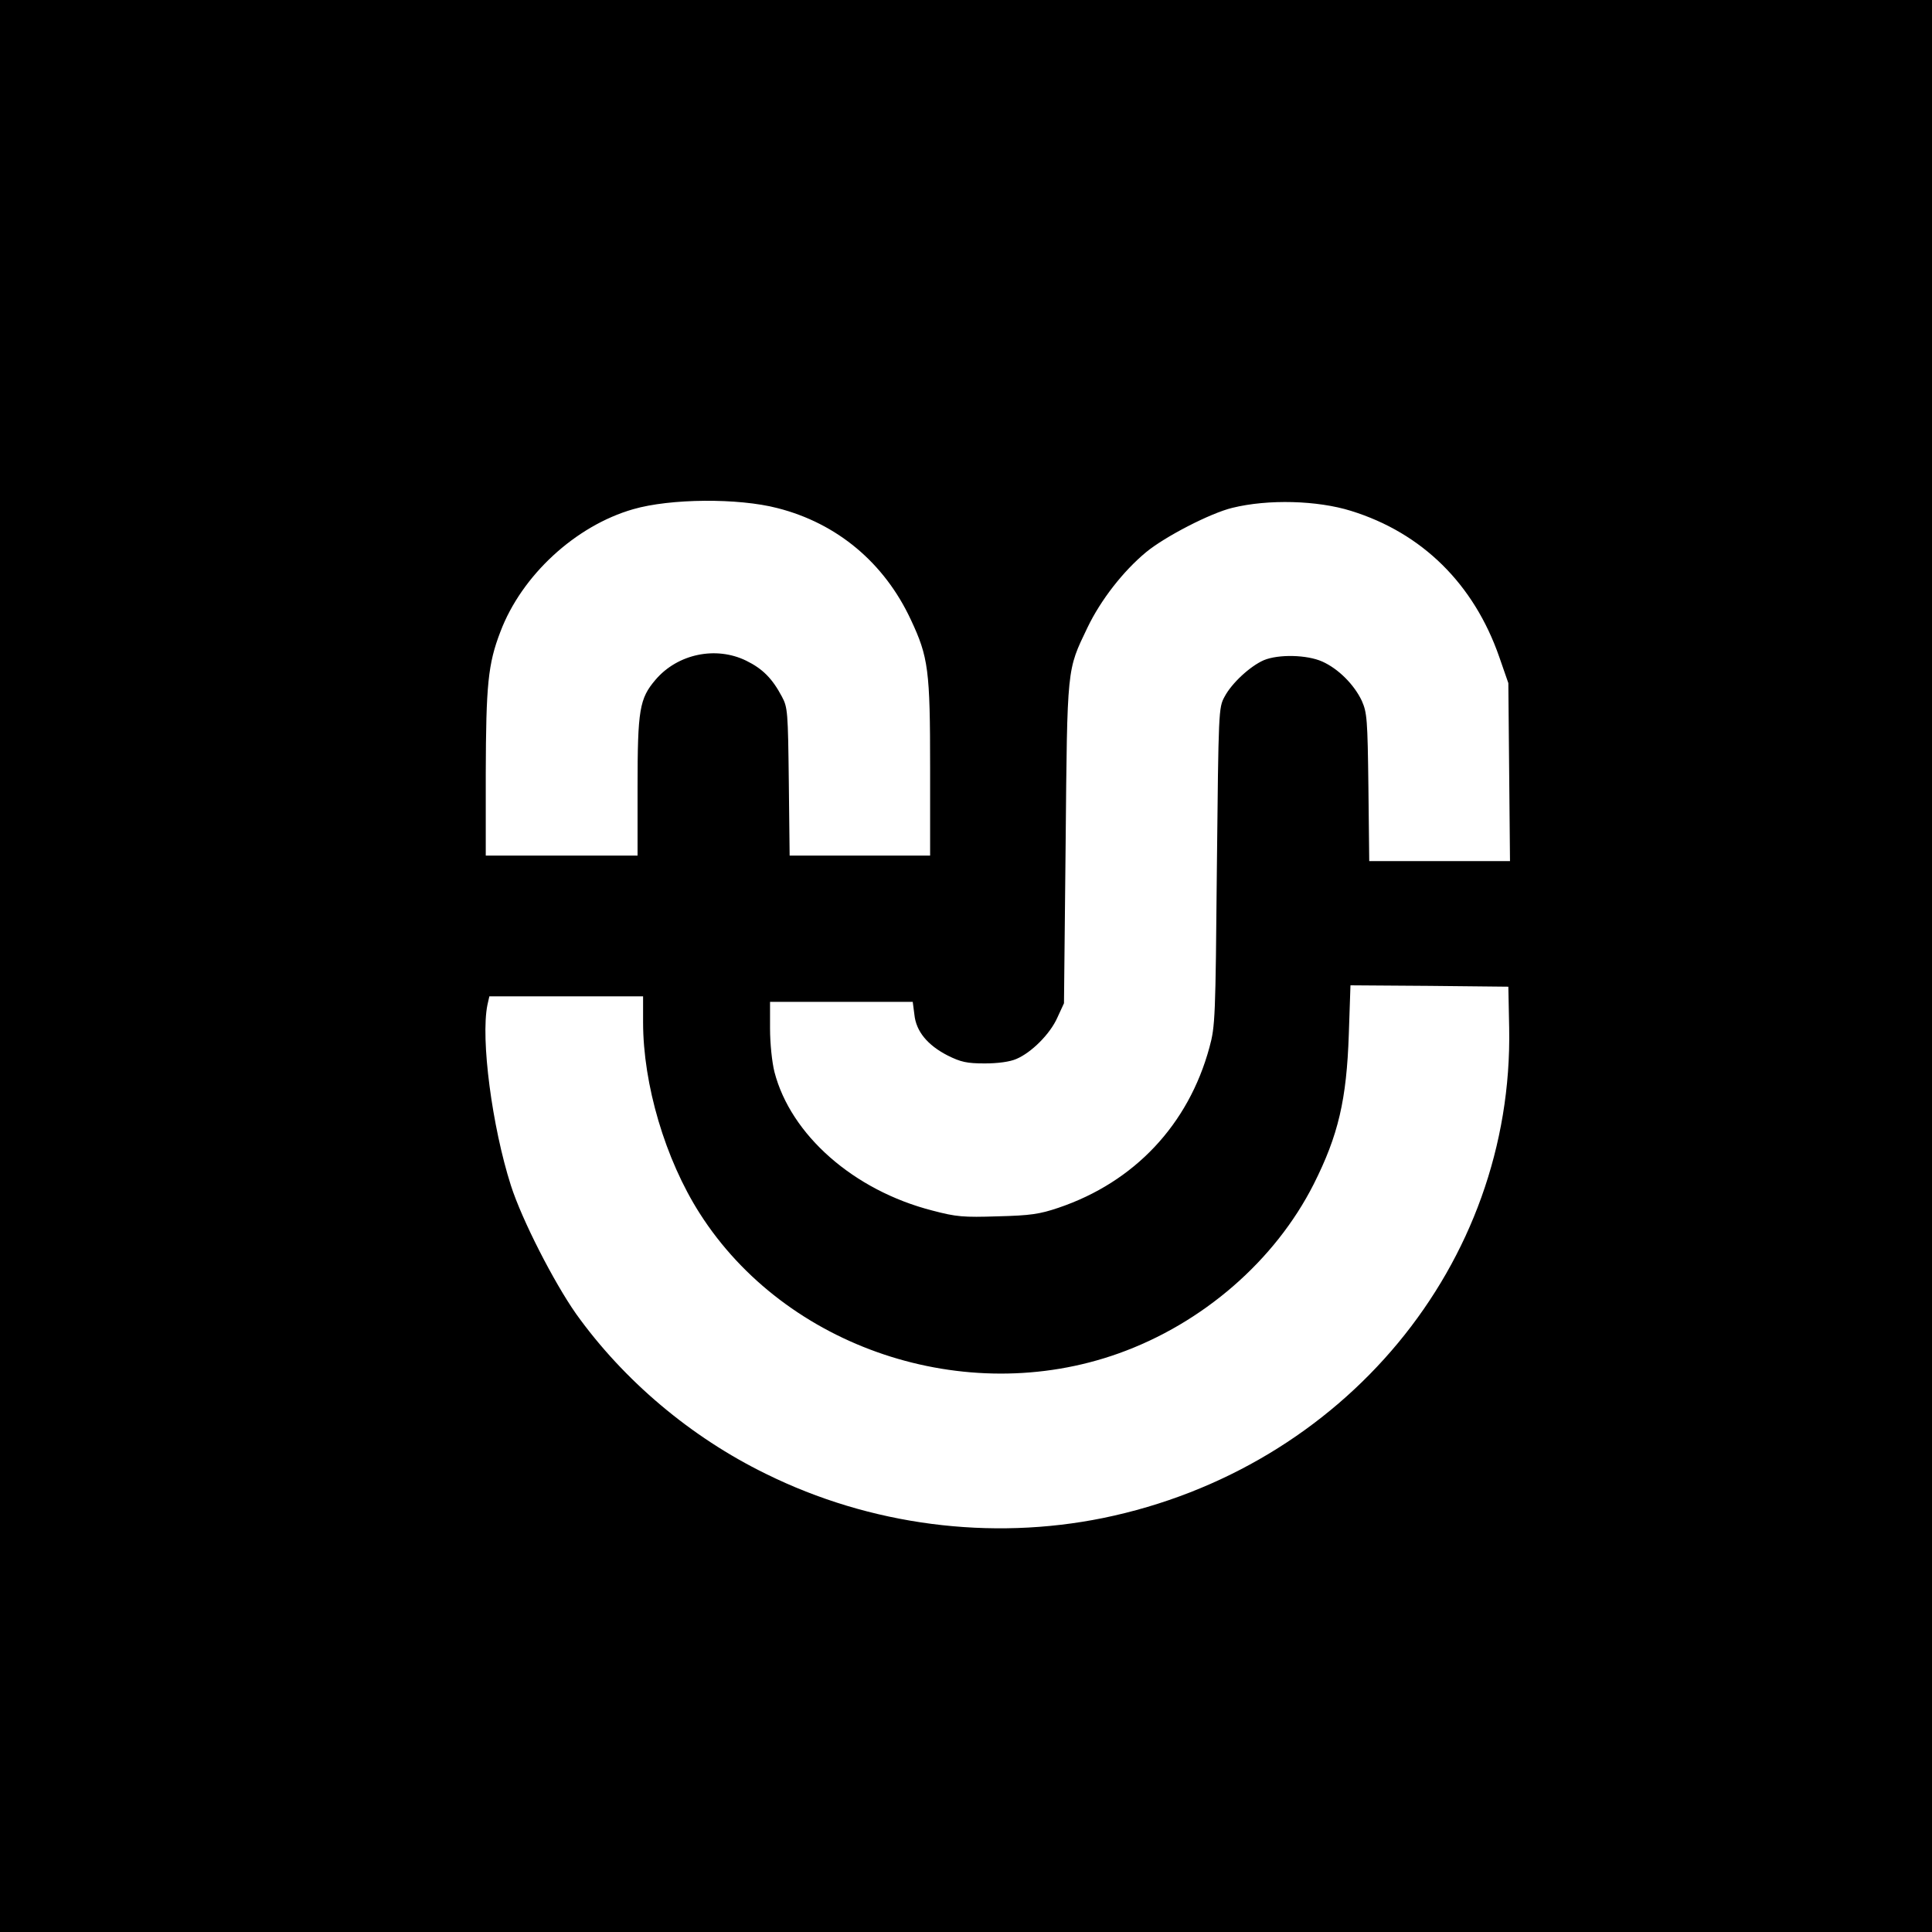 <?xml version="1.0" standalone="no"?>
<!DOCTYPE svg PUBLIC "-//W3C//DTD SVG 20010904//EN"
 "http://www.w3.org/TR/2001/REC-SVG-20010904/DTD/svg10.dtd">
<svg version="1.0" xmlns="http://www.w3.org/2000/svg"
 width="700pt" height="700pt" viewBox="0 0 700 700"
 preserveAspectRatio="xMidYMid meet">
<g transform="translate(0,700) scale(0.1,-0.1)"
fill="#000000" stroke="none">
<path d="M0 3500 l0 -3500 3500 0 3500 0 0 3500 0 3500 -3500 0 -3500 0 0
-3500z m2817 1659 c216 -55 387 -198 483 -404 64 -136 70 -183 70 -539 l0
-316 -254 0 -255 0 -3 268 c-3 253 -4 269 -25 308 -35 66 -70 101 -129 130
-110 54 -249 25 -329 -69 -58 -68 -65 -108 -65 -389 l0 -248 -275 0 -275 0 0
298 c1 321 8 396 53 513 77 204 272 384 481 444 134 39 381 41 523 4z m2078
-10 c258 -80 445 -265 537 -529 l33 -95 3 -322 3 -323 -255 0 -255 0 -3 268
c-3 247 -5 270 -24 313 -28 59 -85 116 -143 142 -56 25 -159 27 -212 5 -50
-22 -116 -83 -142 -132 -22 -40 -22 -50 -28 -616 -5 -550 -6 -578 -27 -655
-76 -280 -272 -488 -547 -581 -68 -23 -101 -28 -220 -31 -125 -4 -150 -2 -237
21 -285 73 -513 274 -572 502 -9 36 -16 103 -16 158 l0 96 259 0 258 0 6 -46
c6 -61 48 -111 120 -148 48 -24 70 -29 135 -29 48 0 91 6 114 16 55 23 123 91
149 150 l24 52 6 580 c6 646 4 624 79 781 48 100 129 204 212 273 69 57 234
142 313 161 130 32 308 27 430 -11z m573 -1874 c16 -854 -599 -1596 -1471
-1775 -408 -83 -844 -27 -1222 160 -272 133 -515 338 -688 580 -80 114 -196
340 -236 465 -68 213 -110 530 -85 654 l7 31 278 0 279 0 0 -94 c0 -225 80
-496 205 -692 311 -488 962 -706 1517 -508 306 109 568 337 708 614 89 177
119 305 127 543 l6 177 286 -2 286 -3 3 -150z"/>
</g>
</svg>
